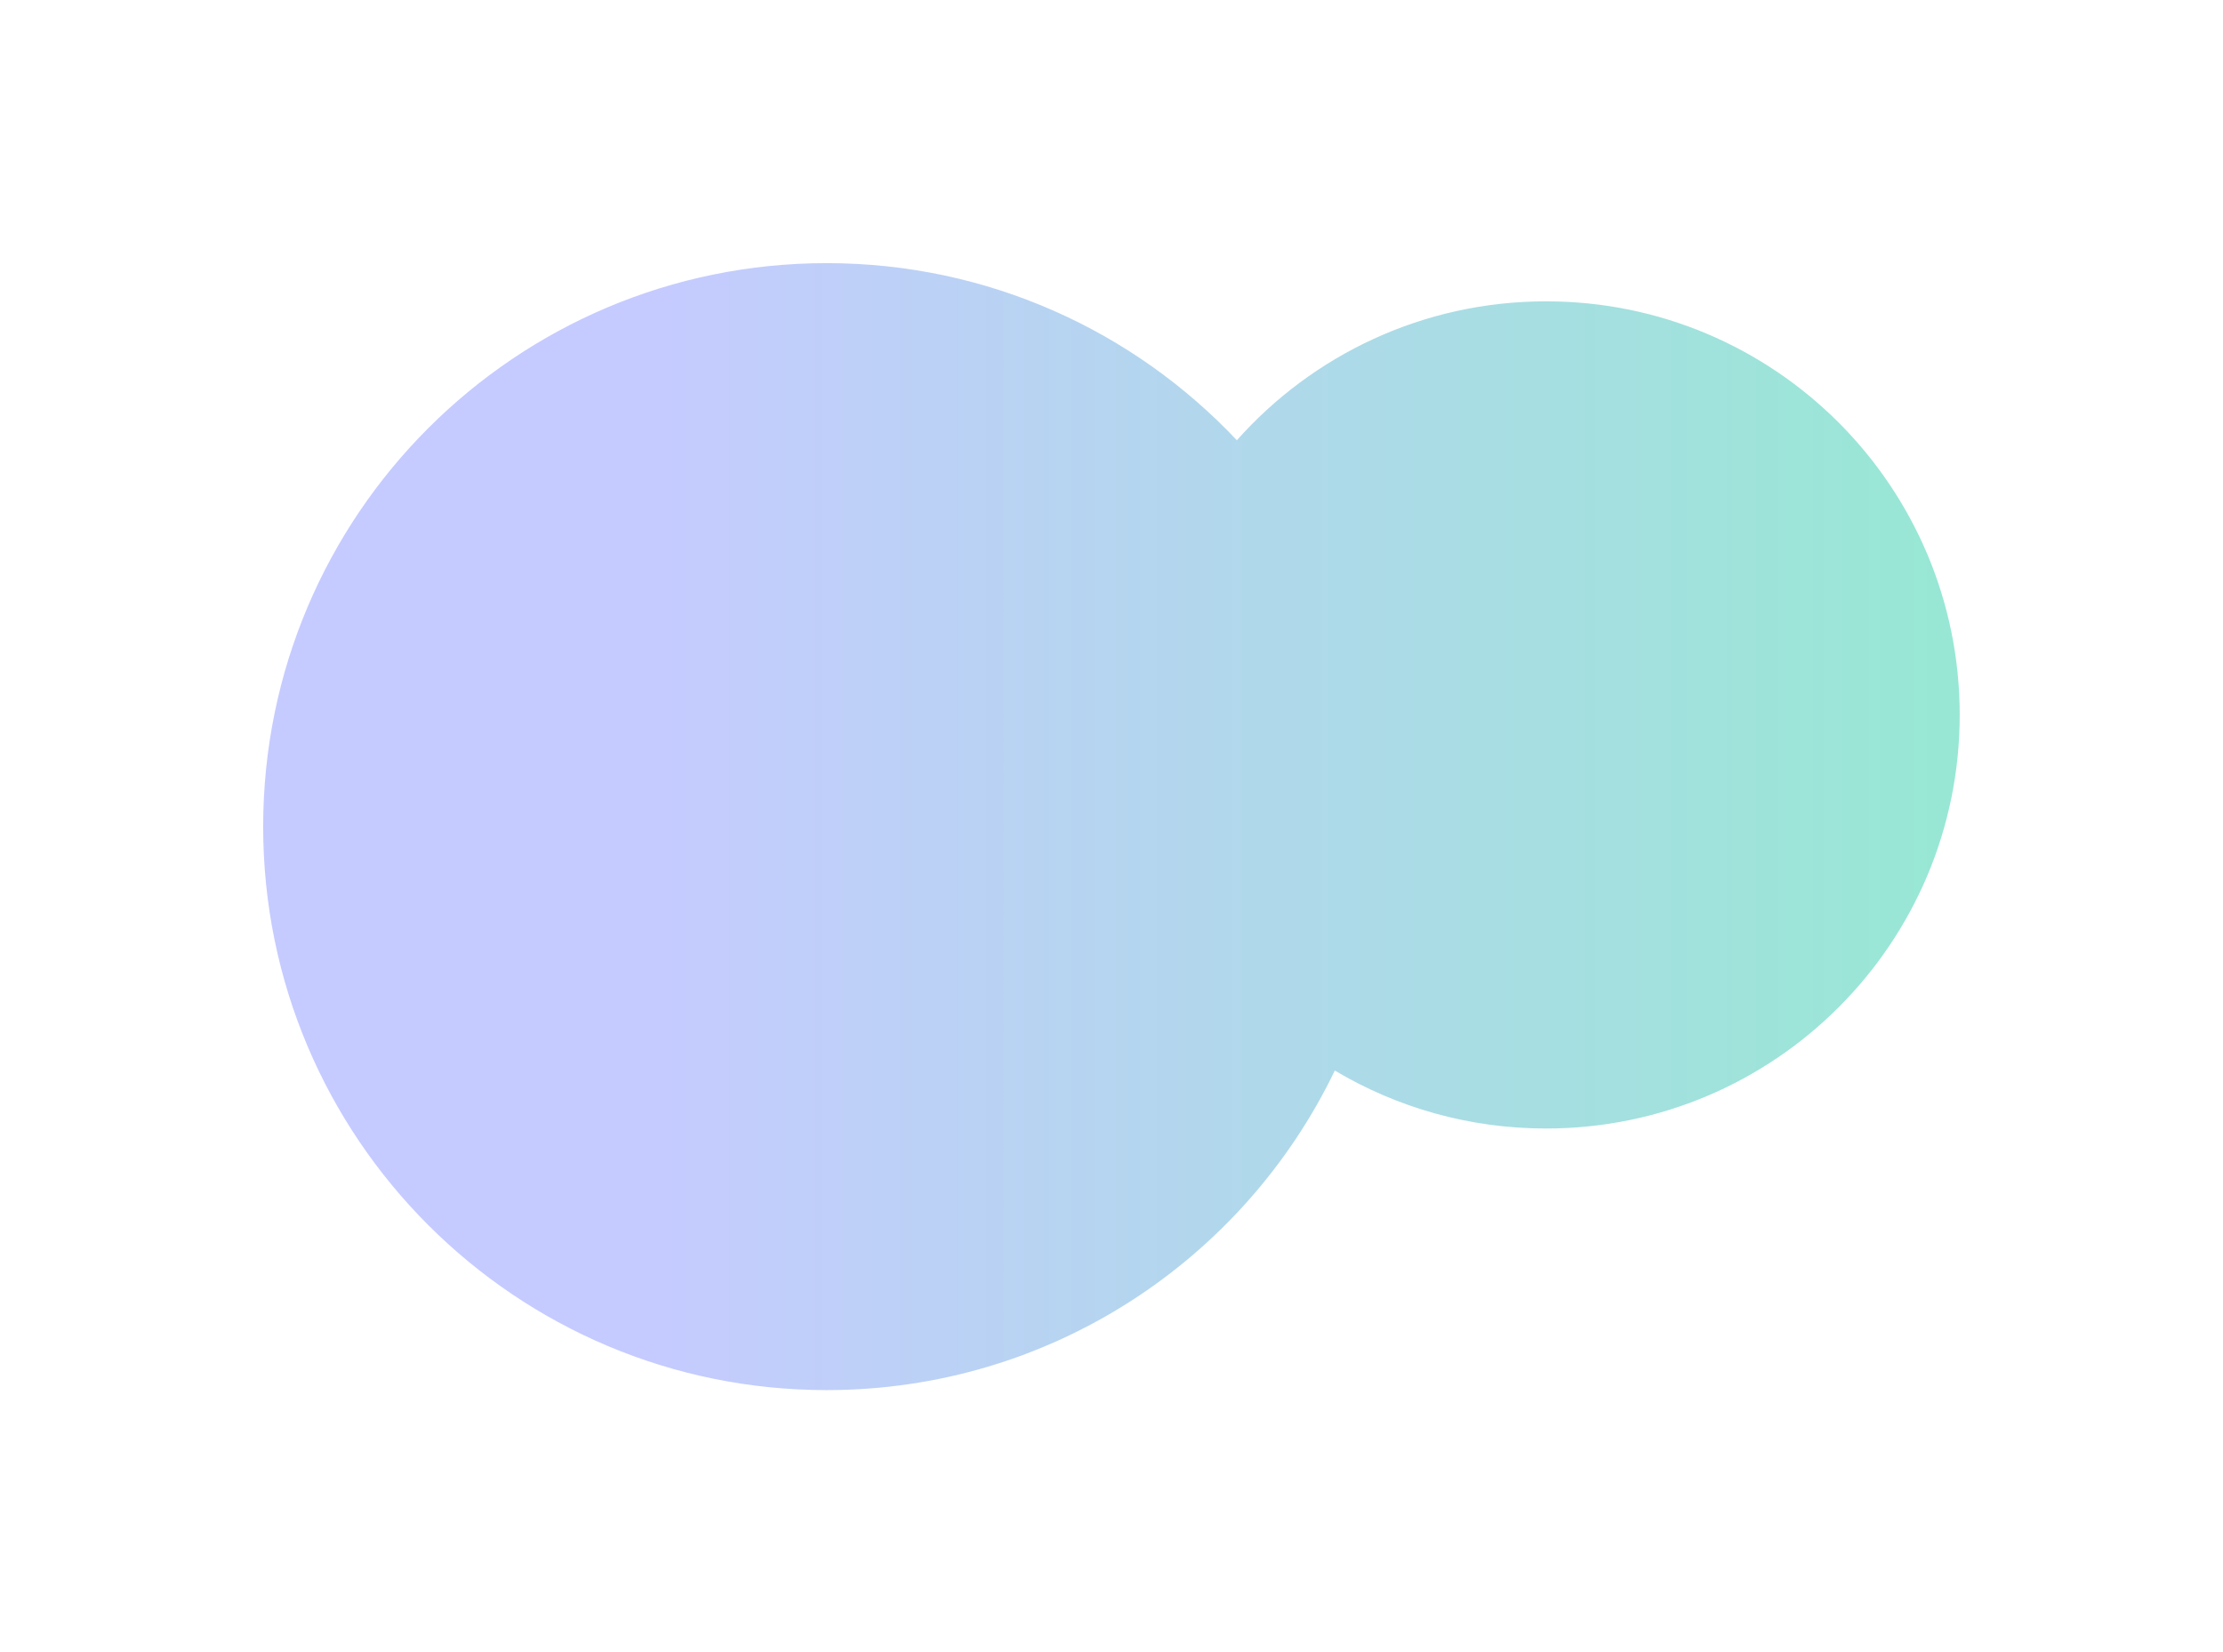 <svg width="1757" height="1306" viewBox="0 0 1757 1306" fill="none" xmlns="http://www.w3.org/2000/svg">
    <g opacity="0.5" filter="url(#filter0_f_1197_1755)">
        <path fill-rule="evenodd" clip-rule="evenodd" d="M653.393 208C407.409 208 208 407.409 208 653.393C208 899.377 407.409 1098.79 653.393 1098.79C830.304 1098.79 983.124 995.644 1055 846.212C1103.87 875.309 1160.98 892.021 1221.99 892.021C1402.54 892.021 1548.91 745.656 1548.91 565.105C1548.91 384.554 1402.54 238.188 1221.99 238.188C1124.77 238.188 1037.47 280.624 977.585 347.982C896.365 261.8 781.162 208 653.393 208Z" fill="url(#paint0_linear_1197_1755)"/>
    </g>
    <defs>
        <filter id="filter0_f_1197_1755" x="0.79" y="0.79" width="1755.33" height="1305.21" filterUnits="userSpaceOnUse" color-interpolation-filters="sRGB">
            <feFlood flood-opacity="0" result="BackgroundImageFix"/>
            <feBlend mode="normal" in="SourceGraphic" in2="BackgroundImageFix" result="shape"/>
            <feGaussianBlur stdDeviation="103.605" result="effect1_foregroundBlur_1197_1755"/>
        </filter>
        <linearGradient id="paint0_linear_1197_1755" x1="200.657" y1="653.393" x2="1540.09" y2="653.393" gradientUnits="userSpaceOnUse">
            <stop offset="0.234" stop-color="#8C97FF"/>
            <stop offset="1" stop-color="#31D0AA"/>
        </linearGradient>
    </defs>
</svg>
